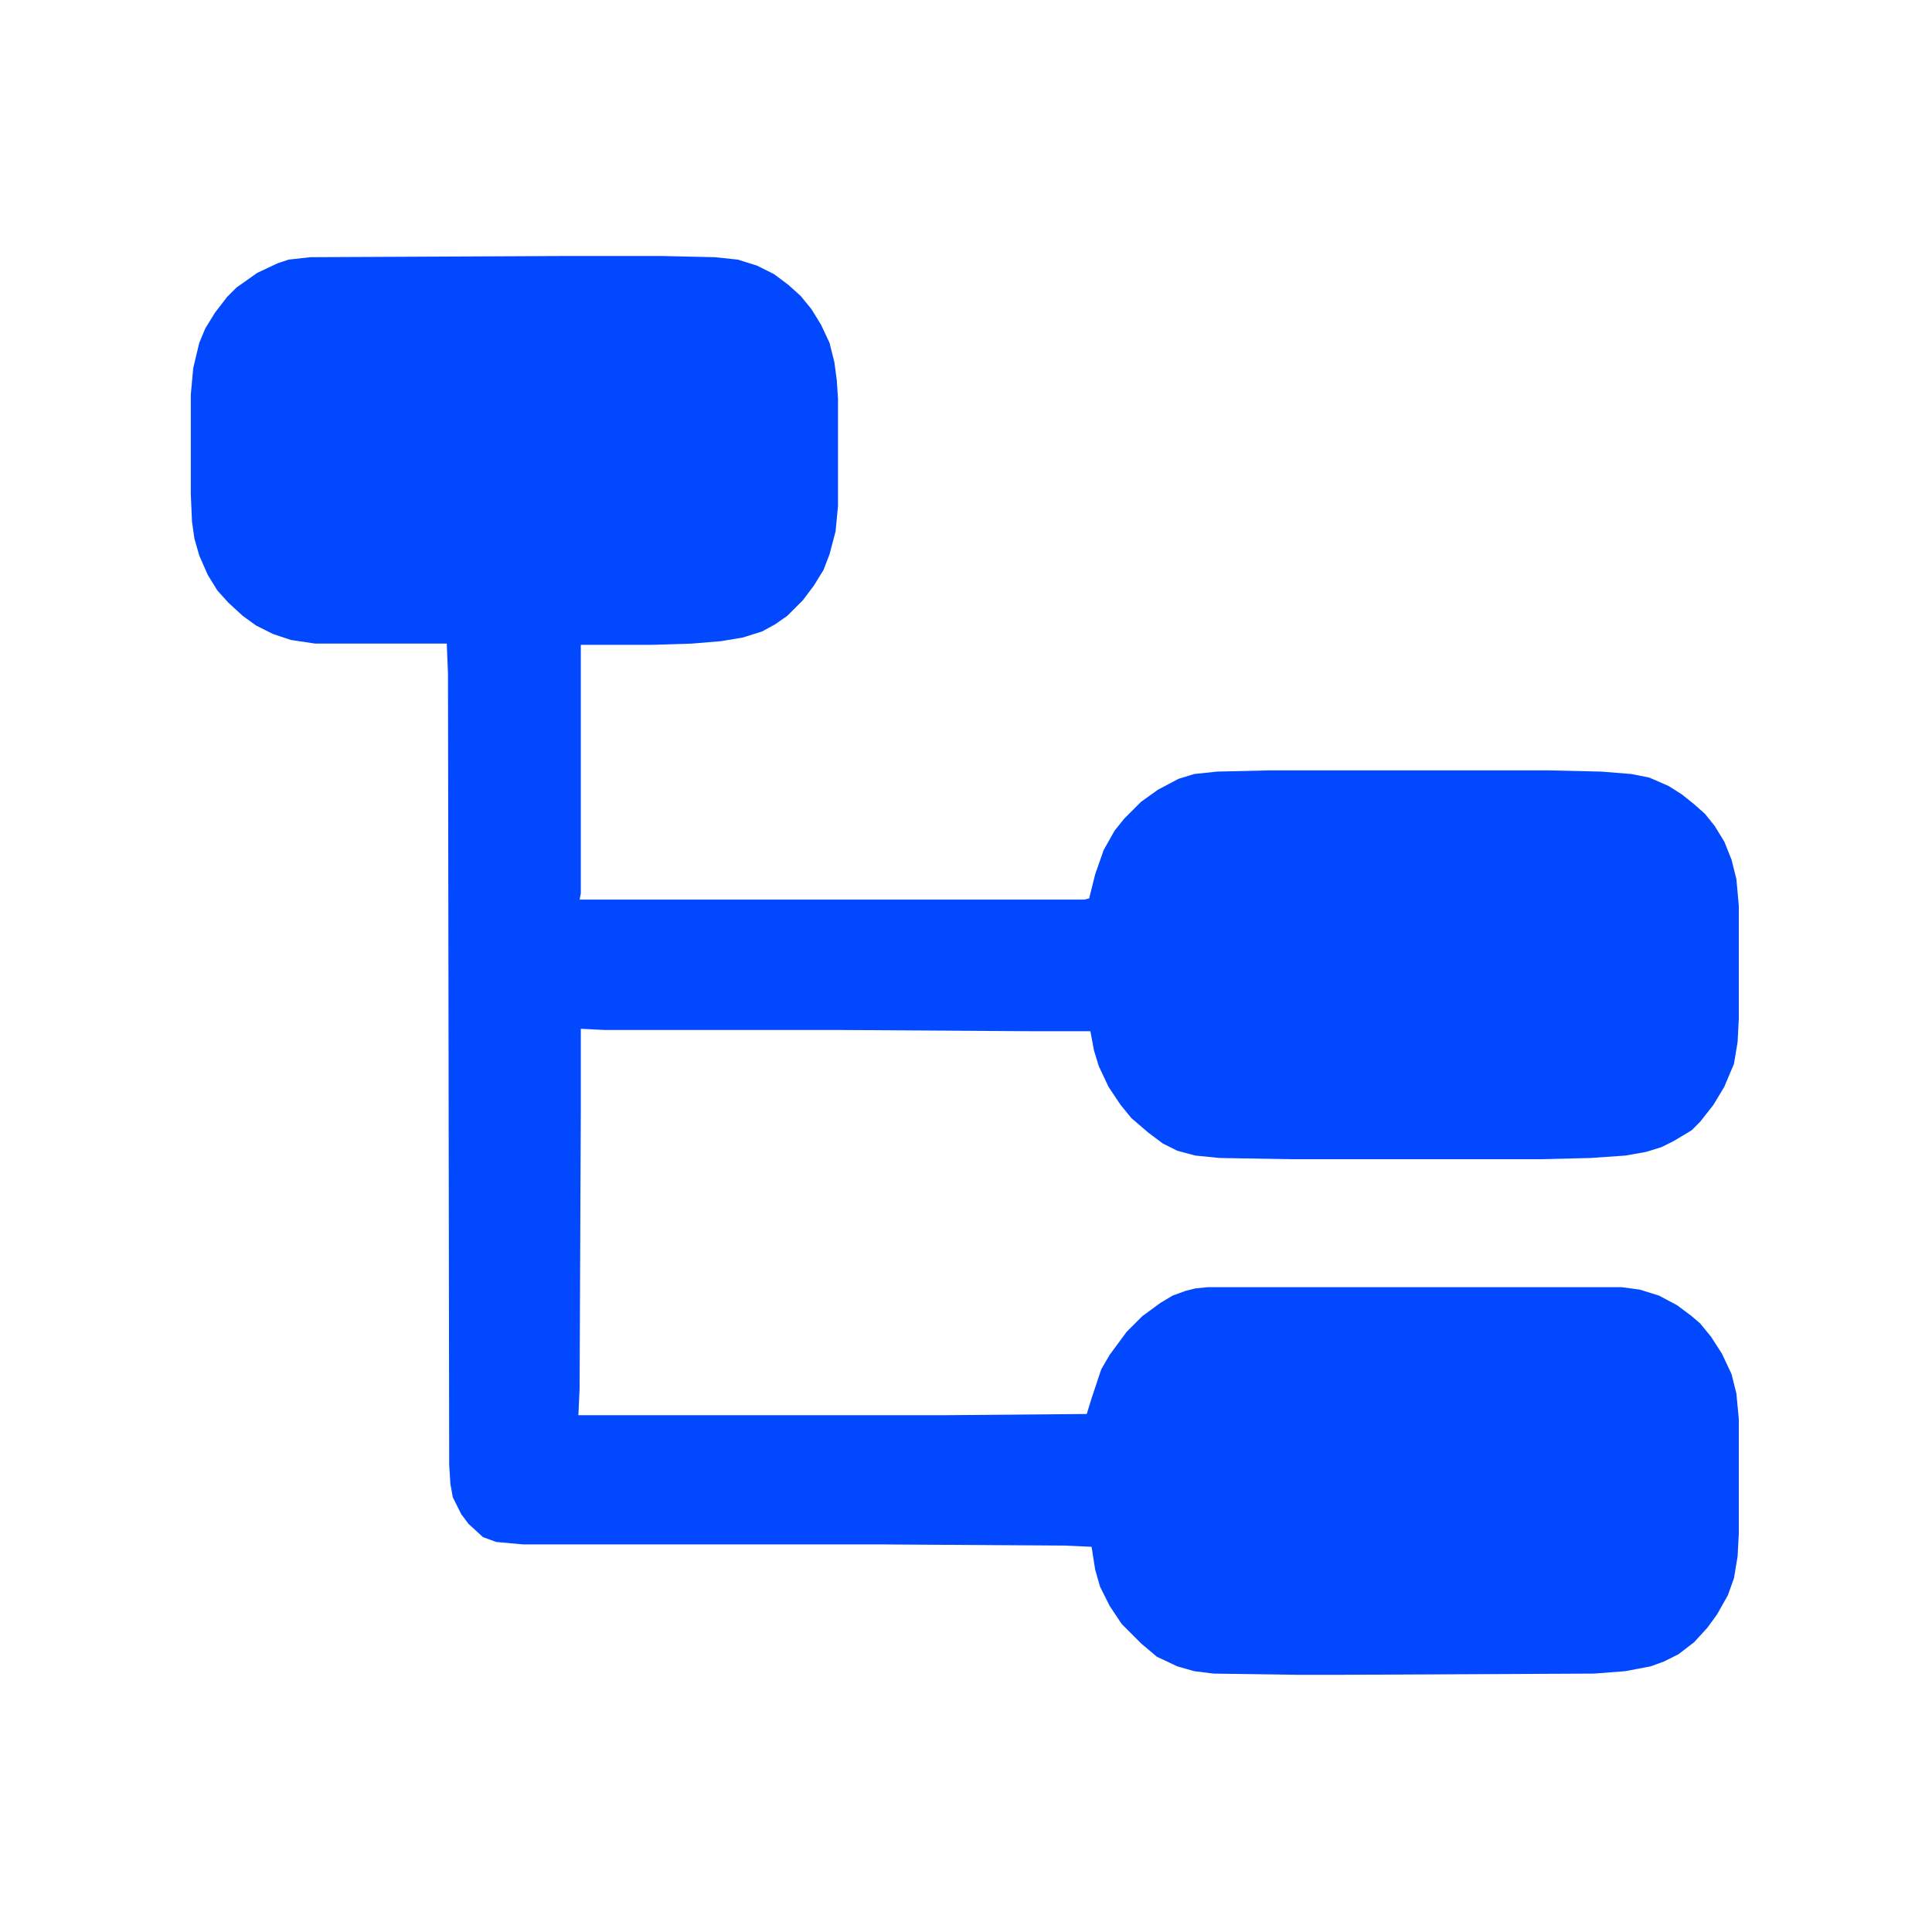 <svg width="400" height="400" viewBox="0 0 400 400" fill="none" xmlns="http://www.w3.org/2000/svg">
<path d="M117.5 53H137L148 53.25L152.75 53.75L156.75 55L160.25 56.75L163.25 59L165.75 61.25L168 64L170 67.25L171.75 71L172.75 75L173.25 78.75L173.5 82.5V104.75L173 110L171.75 114.75L170.5 118L168.5 121.25L166.25 124.25L163 127.5L160.5 129.25L157.75 130.75L153.75 132L149.25 132.75L143.25 133.25L135.25 133.5H120.25V185L120 186.25H224.5L225.5 186L226.75 181L228.5 176L230.75 172L232.75 169.5L236.25 166L239.75 163.5L244 161.25L247.25 160.25L252 159.75L262.75 159.5H320.75L331.5 159.75L337.75 160.25L341.5 161L345.5 162.75L348.25 164.5L350.75 166.5L353 168.5L355 171L357 174.25L358.5 178L359.5 182L360 187.5V211L359.75 215.75L359 220.25L357 225L354.75 228.75L352 232.25L350.25 234L346.5 236.25L344 237.5L340.75 238.5L336.5 239.25L329.25 239.75L319 240H267.25L252.5 239.75L247.5 239.25L243.75 238.25L240.75 236.75L237.75 234.5L234.25 231.5L232 228.75L229.5 225L227.5 220.75L226.5 217.5L225.75 213.5H213.25L174.5 213.25H125.25L120.25 213V229.5L120 287.5L119.75 293H196L225 292.75L226 289.5L228 283.5L229.75 280.5L233.25 275.75L236.5 272.5L240.25 269.75L242.75 268.25L245.5 267.25L247.5 266.75L250 266.5H335.75L339.5 267L343.5 268.25L347.25 270.25L350.25 272.5L352 274L354.25 276.75L356.5 280.25L358.5 284.5L359.5 288.5L360 293.75V317.5L359.75 322.25L359 326.75L357.75 330.25L355.5 334.25L353.5 337L350.75 340L347.5 342.5L344.5 344L341.75 345L336.5 346L330 346.5L277.5 346.75H268.5L251.25 346.5L247.25 346L243.75 345L239.5 343L236.25 340.25L232.25 336.25L229.75 332.5L227.75 328.5L226.75 325L226 320.25L220.5 320L182 319.75H108.25L102.75 319.25L100 318.25L97 315.5L95.5 313.5L93.75 310L93.25 307.25L93 303.25L92.75 139.5L92.5 133.25H65.25L60.25 132.5L56.5 131.25L53 129.5L50.25 127.5L47.25 124.75L45 122.25L43 119L41.25 115L40.25 111.5L39.75 108L39.5 102.25V81.75L40 76.25L41.25 71L42.5 68L44.5 64.75L47 61.5L49 59.5L53.25 56.5L57.5 54.5L59.75 53.75L64.25 53.25L117.5 53Z" fill="#0248FF"/>
</svg>
